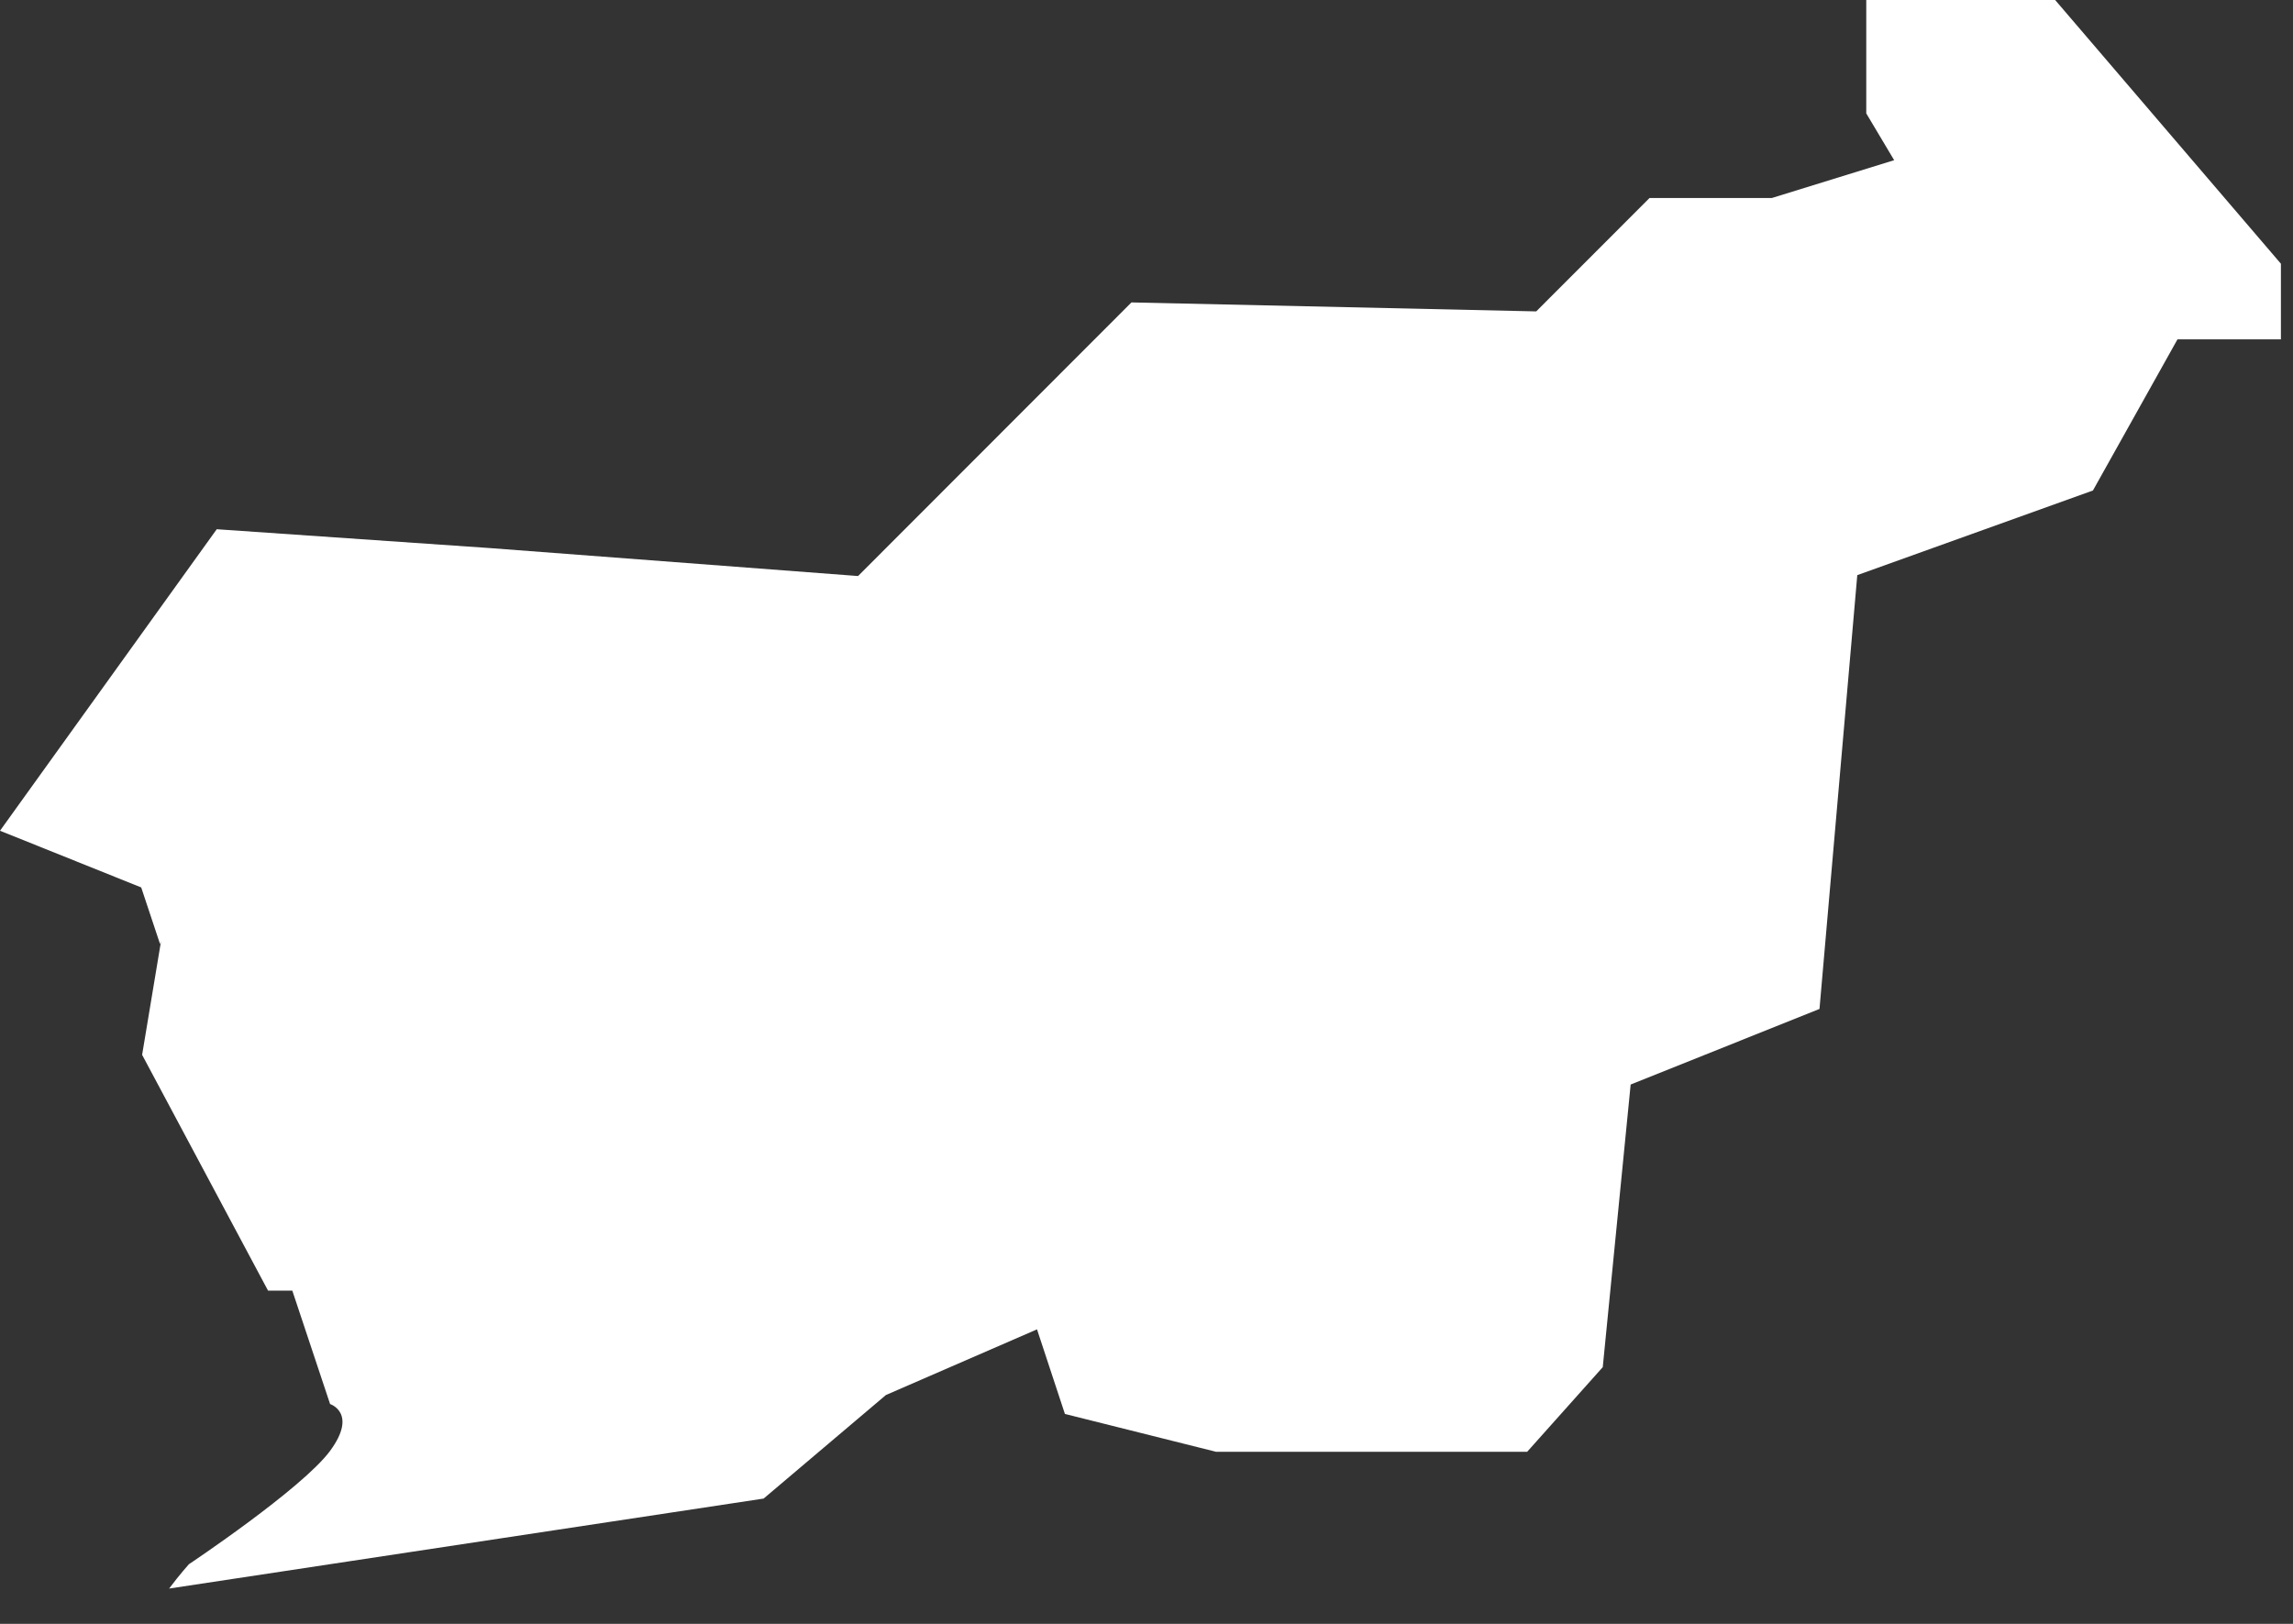 <?xml version="1.0" encoding="utf-8"?>
<svg xmlns="http://www.w3.org/2000/svg" fill="none" height="100%" overflow="visible" preserveAspectRatio="none" style="display: block;" viewBox="0 0 48 34" width="100%">
<rect x="0" y="0" width="48" height="34" fill="#333333" stroke="none"/>
<path d="M3.37 19.712L2.975 22.086L5.611 27.023H6.119L6.91 29.398C6.91 29.398 7.493 29.586 6.91 30.378C6.326 31.169 3.954 32.752 3.954 32.752C3.954 32.752 3.766 32.96 3.54 33.261L15.985 31.377L18.545 29.209L21.708 27.834L22.292 29.605L25.455 30.397H31.969L33.551 28.625L34.135 22.708L38.088 21.125L38.879 12.042L43.812 10.27L45.582 7.105H47.747V5.522L43.021 0H39.067V2.374L39.651 3.354L37.09 4.146H34.53L32.158 6.52L23.685 6.332L17.962 12.061L10.261 11.476L4.537 11.081L0 17.394L2.956 18.581L3.351 19.768L3.37 19.712Z" fill="white" id="Vector"/>
</svg>